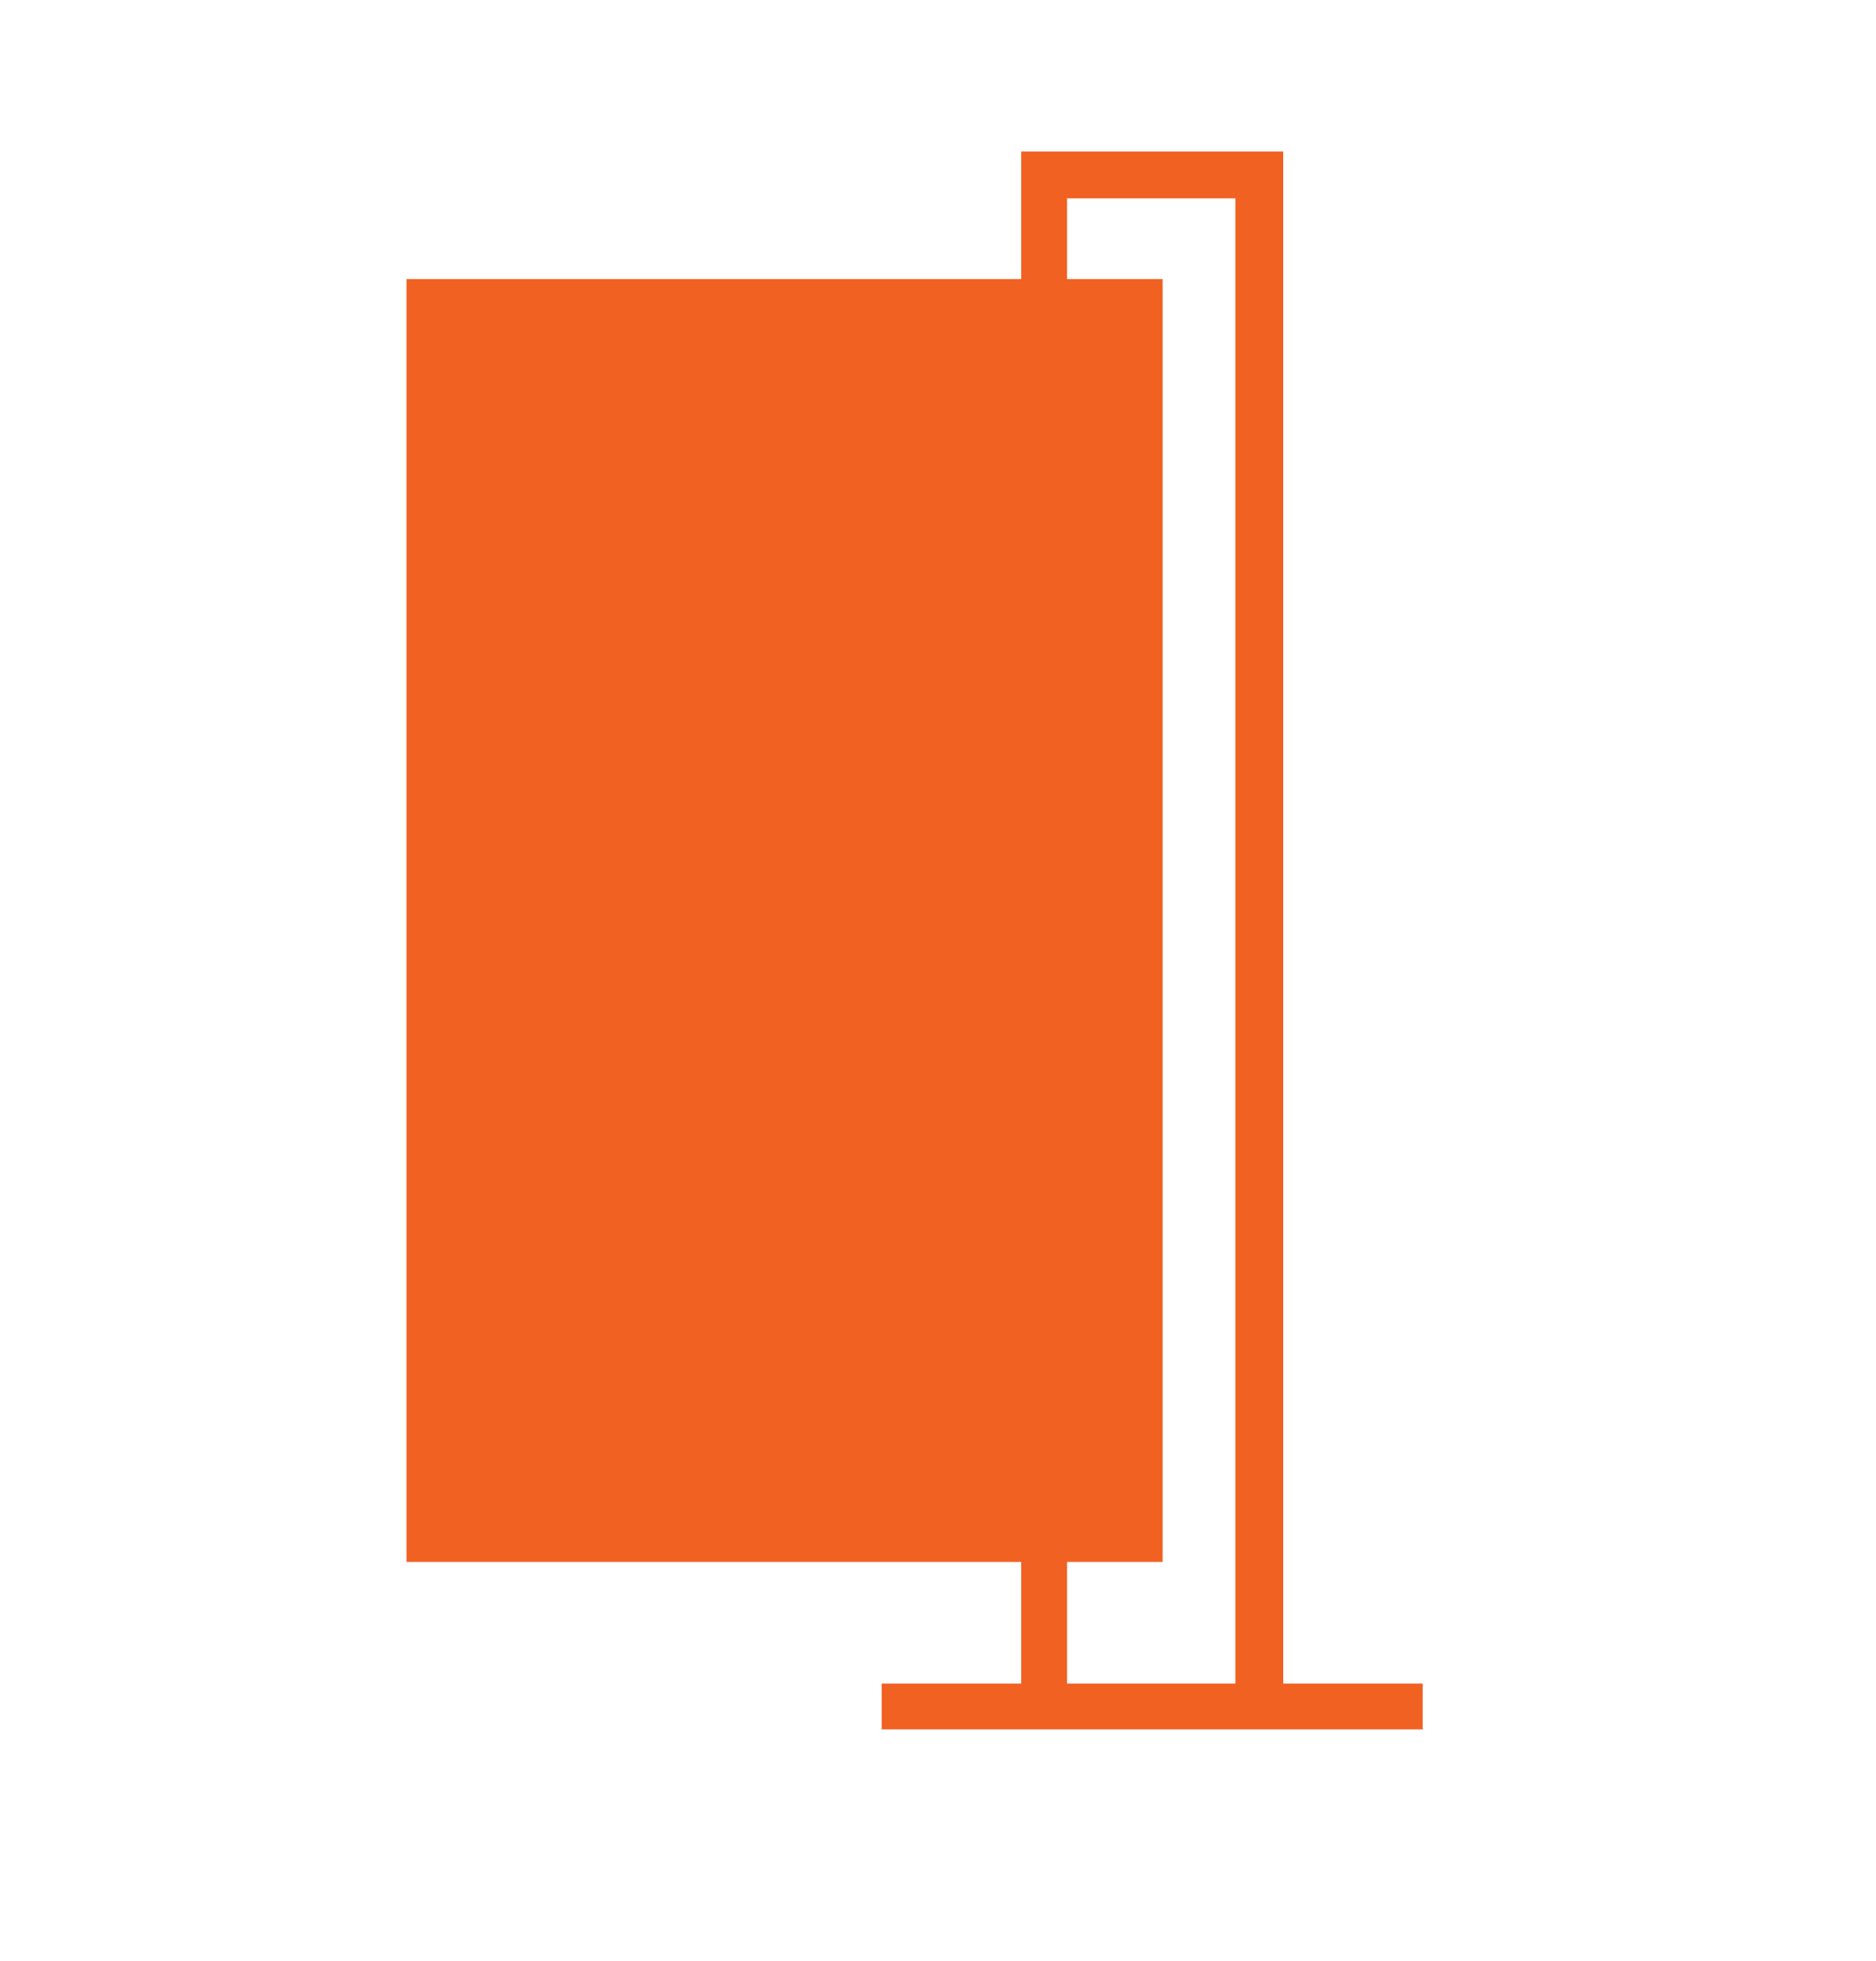 <?xml version="1.0" encoding="utf-8"?>
<!-- Generator: Adobe Illustrator 27.1.1, SVG Export Plug-In . SVG Version: 6.00 Build 0)  -->
<svg version="1.1" id="Layer_1" xmlns="http://www.w3.org/2000/svg" xmlns:xlink="http://www.w3.org/1999/xlink" x="0px" y="0px"
	 viewBox="0 0 188.3 196.7" style="enable-background:new 0 0 188.3 196.7;" xml:space="preserve">
<style type="text/css">
	.st0{fill:#F16122;}
</style>
<path id="Path_41" class="st0" d="M107.1,19.9H124v149h-16.9v-12.2h9.6V28h-9.6V19.9z M102.5,15.2V28H40.8v128.7h61.7v12.2h-14v4.6
	h54.3v-4.6h-14V15.2H102.5z"/>
</svg>
